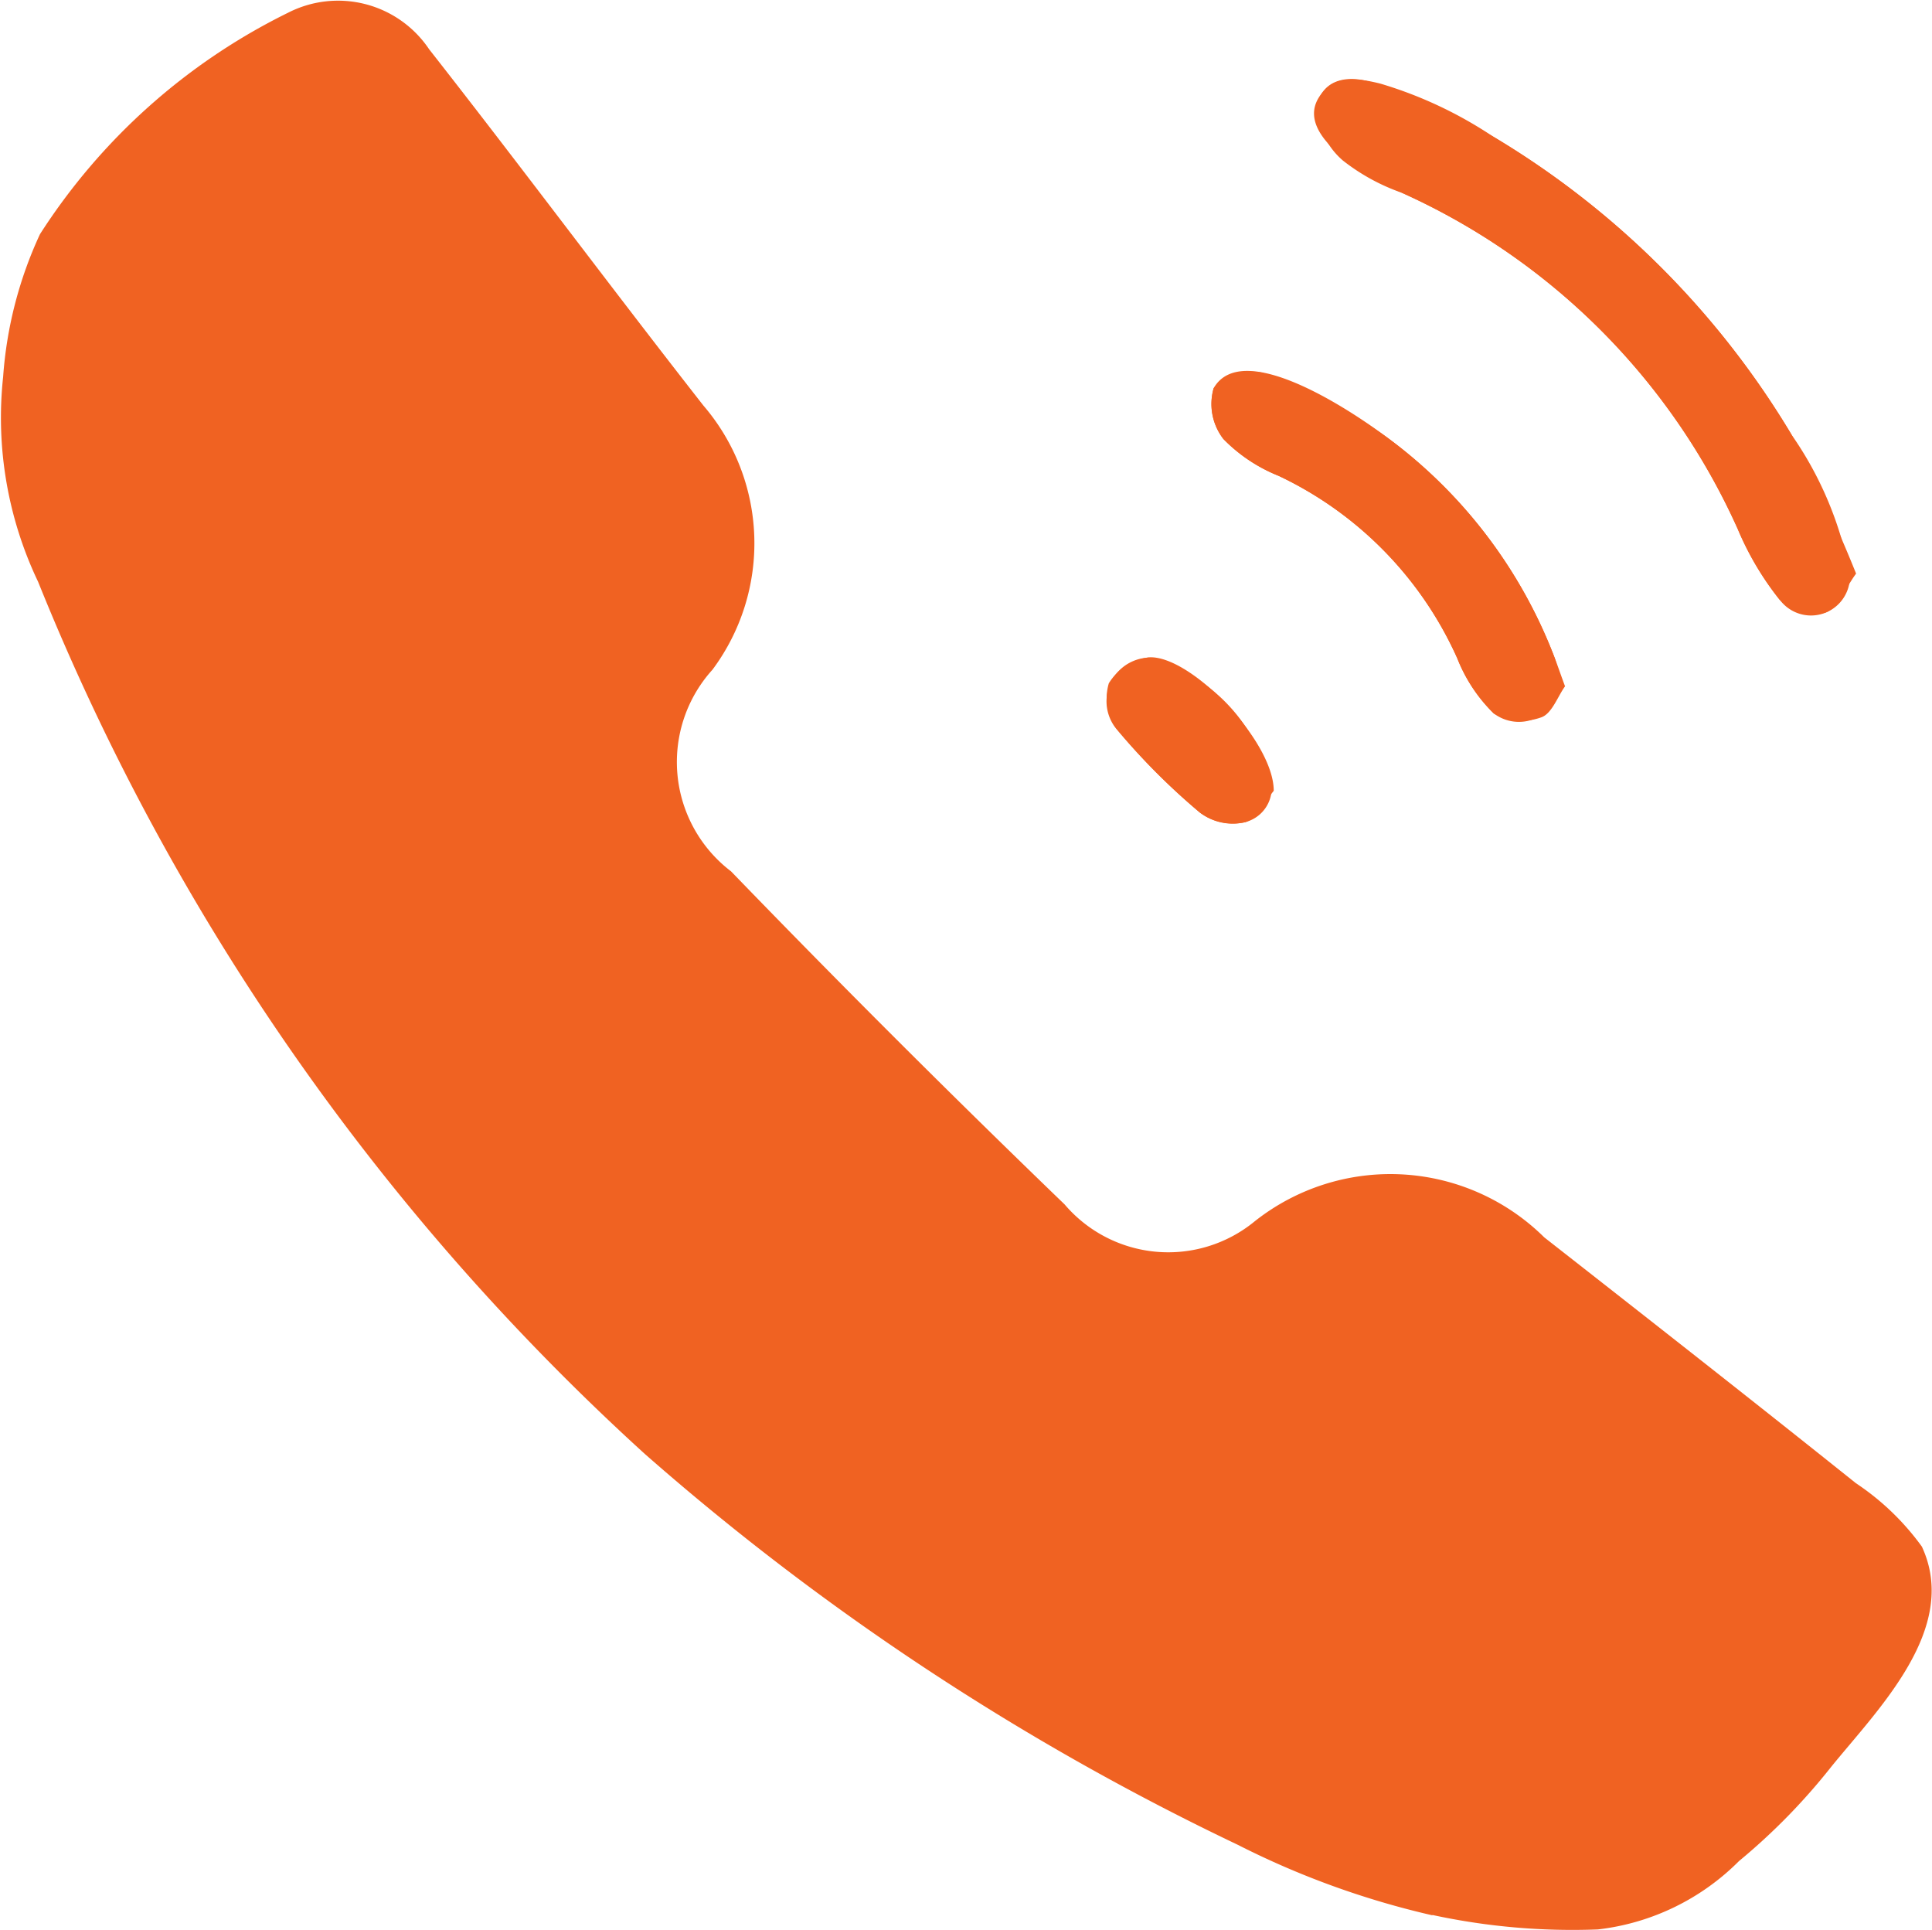<svg xmlns="http://www.w3.org/2000/svg" width="24.026" height="24.001" viewBox="0 0 24.026 24.001"><defs><style>.a{fill:#f06222;}</style></defs><g transform="translate(-0.003 -0.015)"><path class="a" d="M242.983,22.859a17.783,17.783,0,0,0-.8-1.722,10.739,10.739,0,0,0-3.71-3.71,9.7,9.7,0,0,0-1.436-.648c-.319-.129-.682-.1-.763.268a.94.94,0,0,0,.327.676,2.541,2.541,0,0,0,.73.4,8.32,8.32,0,0,1,4.181,4.185,3.706,3.706,0,0,0,.518.874.646.646,0,0,0,.561.165C242.75,23.3,242.844,23.047,242.983,22.859Zm-3.62,1.4c-.062-.167-.1-.283-.147-.4a6.1,6.1,0,0,0-2.135-2.743,6.415,6.415,0,0,0-1.482-.755.651.651,0,0,0-.605.193.718.718,0,0,0,.121.632,2.013,2.013,0,0,0,.687.458,4.576,4.576,0,0,1,2.222,2.27,1.965,1.965,0,0,0,.453.684.713.713,0,0,0,.589.049c.135-.045.207-.264.3-.39Zm-3.622,1.3c0-.617-1.035-1.689-1.551-1.659a.689.689,0,0,0-.5.323.649.649,0,0,0,.1.568,8.223,8.223,0,0,0,1.033,1.04.7.7,0,0,0,.568.118C235.546,25.893,235.66,25.655,235.741,25.56Z" transform="translate(-219.898 -15.712)"/><path class="a" d="M17.818,23.83a10.536,10.536,0,0,1-2.426-.879,32.051,32.051,0,0,1-7.369-4.857A29.59,29.59,0,0,1,.477,7.249,4.737,4.737,0,0,1,.042,4.7,5.056,5.056,0,0,1,.5,2.927,7.7,7.7,0,0,1,3.586.173,1.364,1.364,0,0,1,5.34.628C6.49,2.094,7.6,3.588,8.75,5.057a2.63,2.63,0,0,1,.113,3.285,1.709,1.709,0,0,0,.231,2.507q2.037,2.106,4.148,4.141a1.693,1.693,0,0,0,2.365.21,2.719,2.719,0,0,1,3.6.2c1.3,1.018,2.591,2.029,3.876,3.057a3.193,3.193,0,0,1,.82.788c.473,1.019-.545,2.02-1.128,2.739a7.749,7.749,0,0,1-1.146,1.171,2.953,2.953,0,0,1-1.755.85,8.244,8.244,0,0,1-2.06-.18Z" transform="translate(0 0)"/><path class="a" d="M284.178,22.917a.484.484,0,0,1-.873.323,3.706,3.706,0,0,1-.518-.874,8.306,8.306,0,0,0-4.181-4.185c-.383-.177-1.516-.777-.922-1.311.169-.151.461-.094.657-.045a5.179,5.179,0,0,1,1.407.662,10.739,10.739,0,0,1,3.71,3.71A4.44,4.44,0,0,1,284.178,22.917Z" transform="translate(-261.171 -15.77)"/><path class="a" d="M260.063,82.252a.516.516,0,0,1-.824.34,1.965,1.965,0,0,1-.453-.684,4.576,4.576,0,0,0-2.222-2.27,1.98,1.98,0,0,1-.687-.458.706.706,0,0,1-.121-.632c.364-.63,1.738.306,2.087.562a6.106,6.106,0,0,1,2.135,2.743A1.178,1.178,0,0,1,260.063,82.252Z" transform="translate(-240.66 -73.707)"/><path class="a" d="M235.725,140.524a.437.437,0,0,1-.323.388.665.665,0,0,1-.568-.118,8.223,8.223,0,0,1-1.036-1.036.543.543,0,0,1,.4-.89A2.1,2.1,0,0,1,235.725,140.524Z" transform="translate(-219.909 -130.676)"/></g></svg>